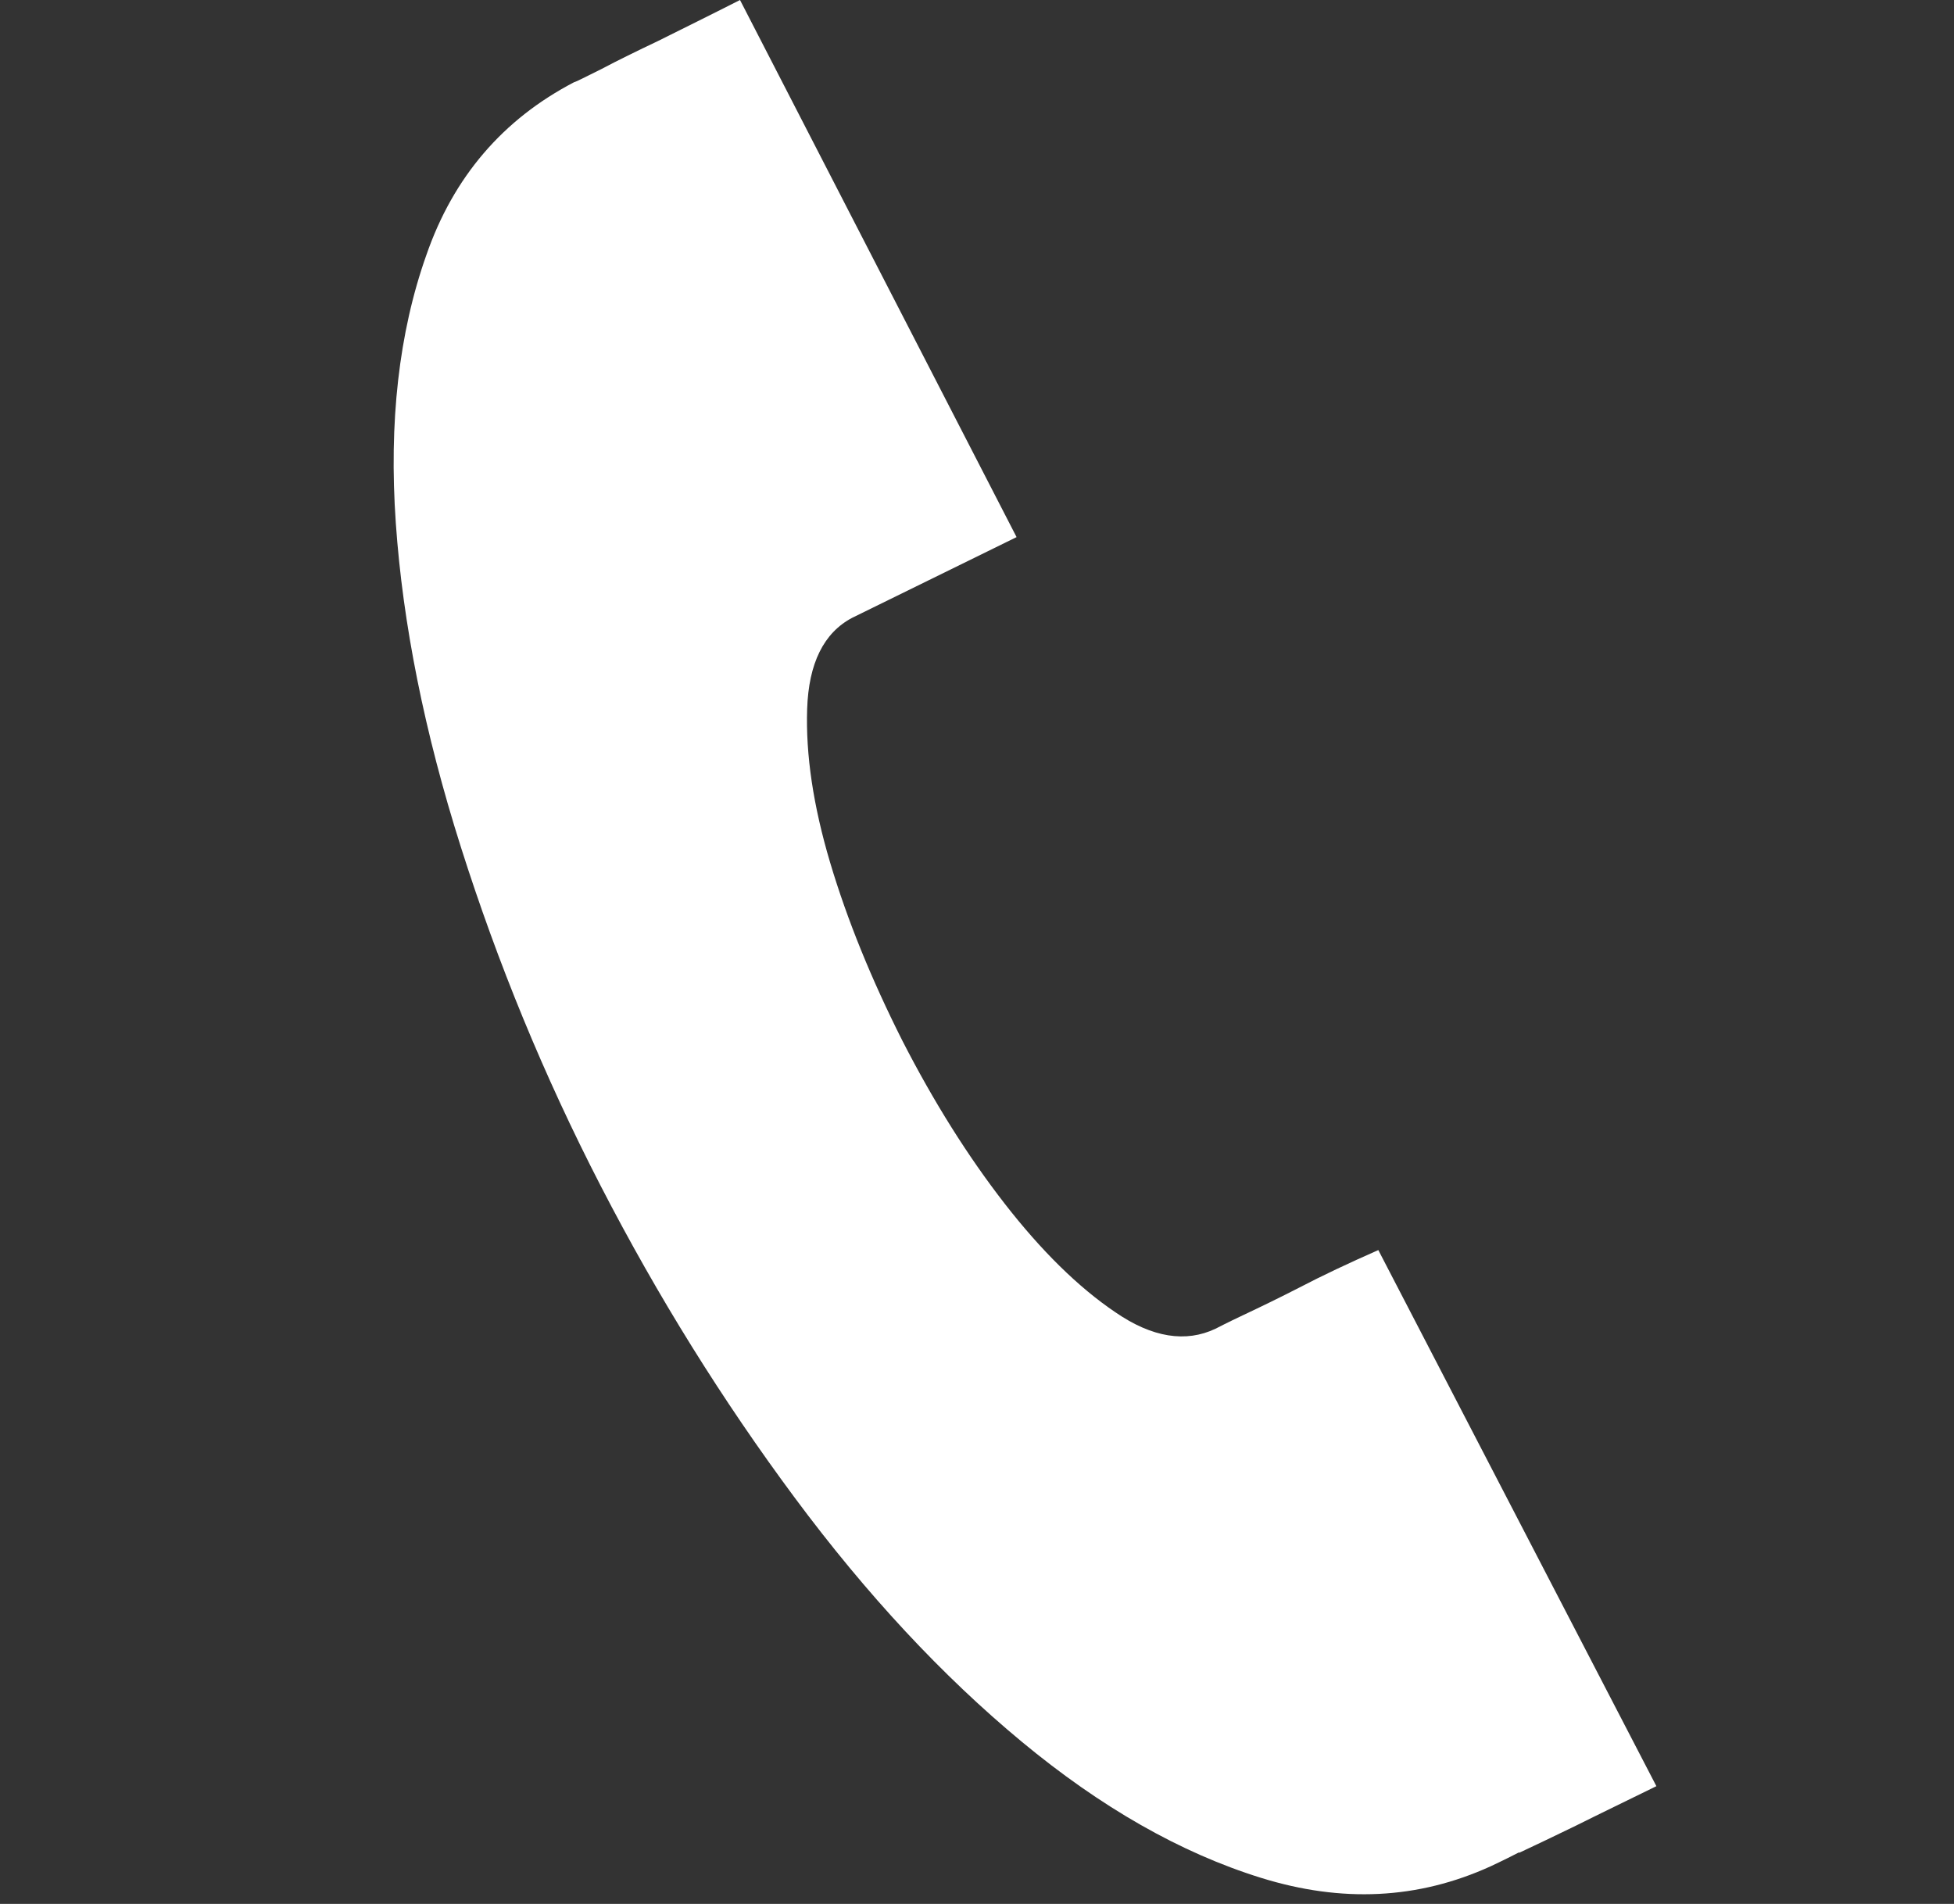 <?xml version="1.0" encoding="UTF-8"?>
<svg id="Ebene_1" xmlns="http://www.w3.org/2000/svg" viewBox="0 0 39 38">
  <rect x="0" y="0" width="39" height="38" fill="#333333" stroke="none"/>
  <defs>
    <style>
      .cls-1 {
        fill: #fff;
      }
    </style>
  </defs>
  <path class="cls-1" d="M30.32,36.98c.34-.16.72-.34,1.13-.54.48-.24,1.02-.5,1.61-.79l-5.55-10.7c-.59.26-1.12.51-1.58.75-.39.2-.76.38-1.1.54-.34.16-.53.26-.57.28-.59.28-1.26.18-2-.33-.74-.5-1.48-1.23-2.21-2.17-.73-.94-1.41-2.02-2.04-3.25-.62-1.23-1.1-2.41-1.44-3.55-.34-1.14-.49-2.16-.46-3.07.03-.91.33-1.52.9-1.82l3.28-1.61L14.77,0c-.61.31-1.16.58-1.64.82-.42.2-.79.38-1.13.56-.34.17-.52.26-.54.26-1.42.74-2.41,1.89-2.95,3.45-.55,1.55-.75,3.34-.61,5.35.14,2.01.57,4.17,1.3,6.47s1.65,4.55,2.79,6.76c1.14,2.21,2.43,4.28,3.87,6.22,1.44,1.94,2.95,3.56,4.53,4.87,1.58,1.31,3.17,2.22,4.78,2.72,1.61.5,3.13.43,4.58-.23.04-.02.24-.11.57-.28"/>
</svg>